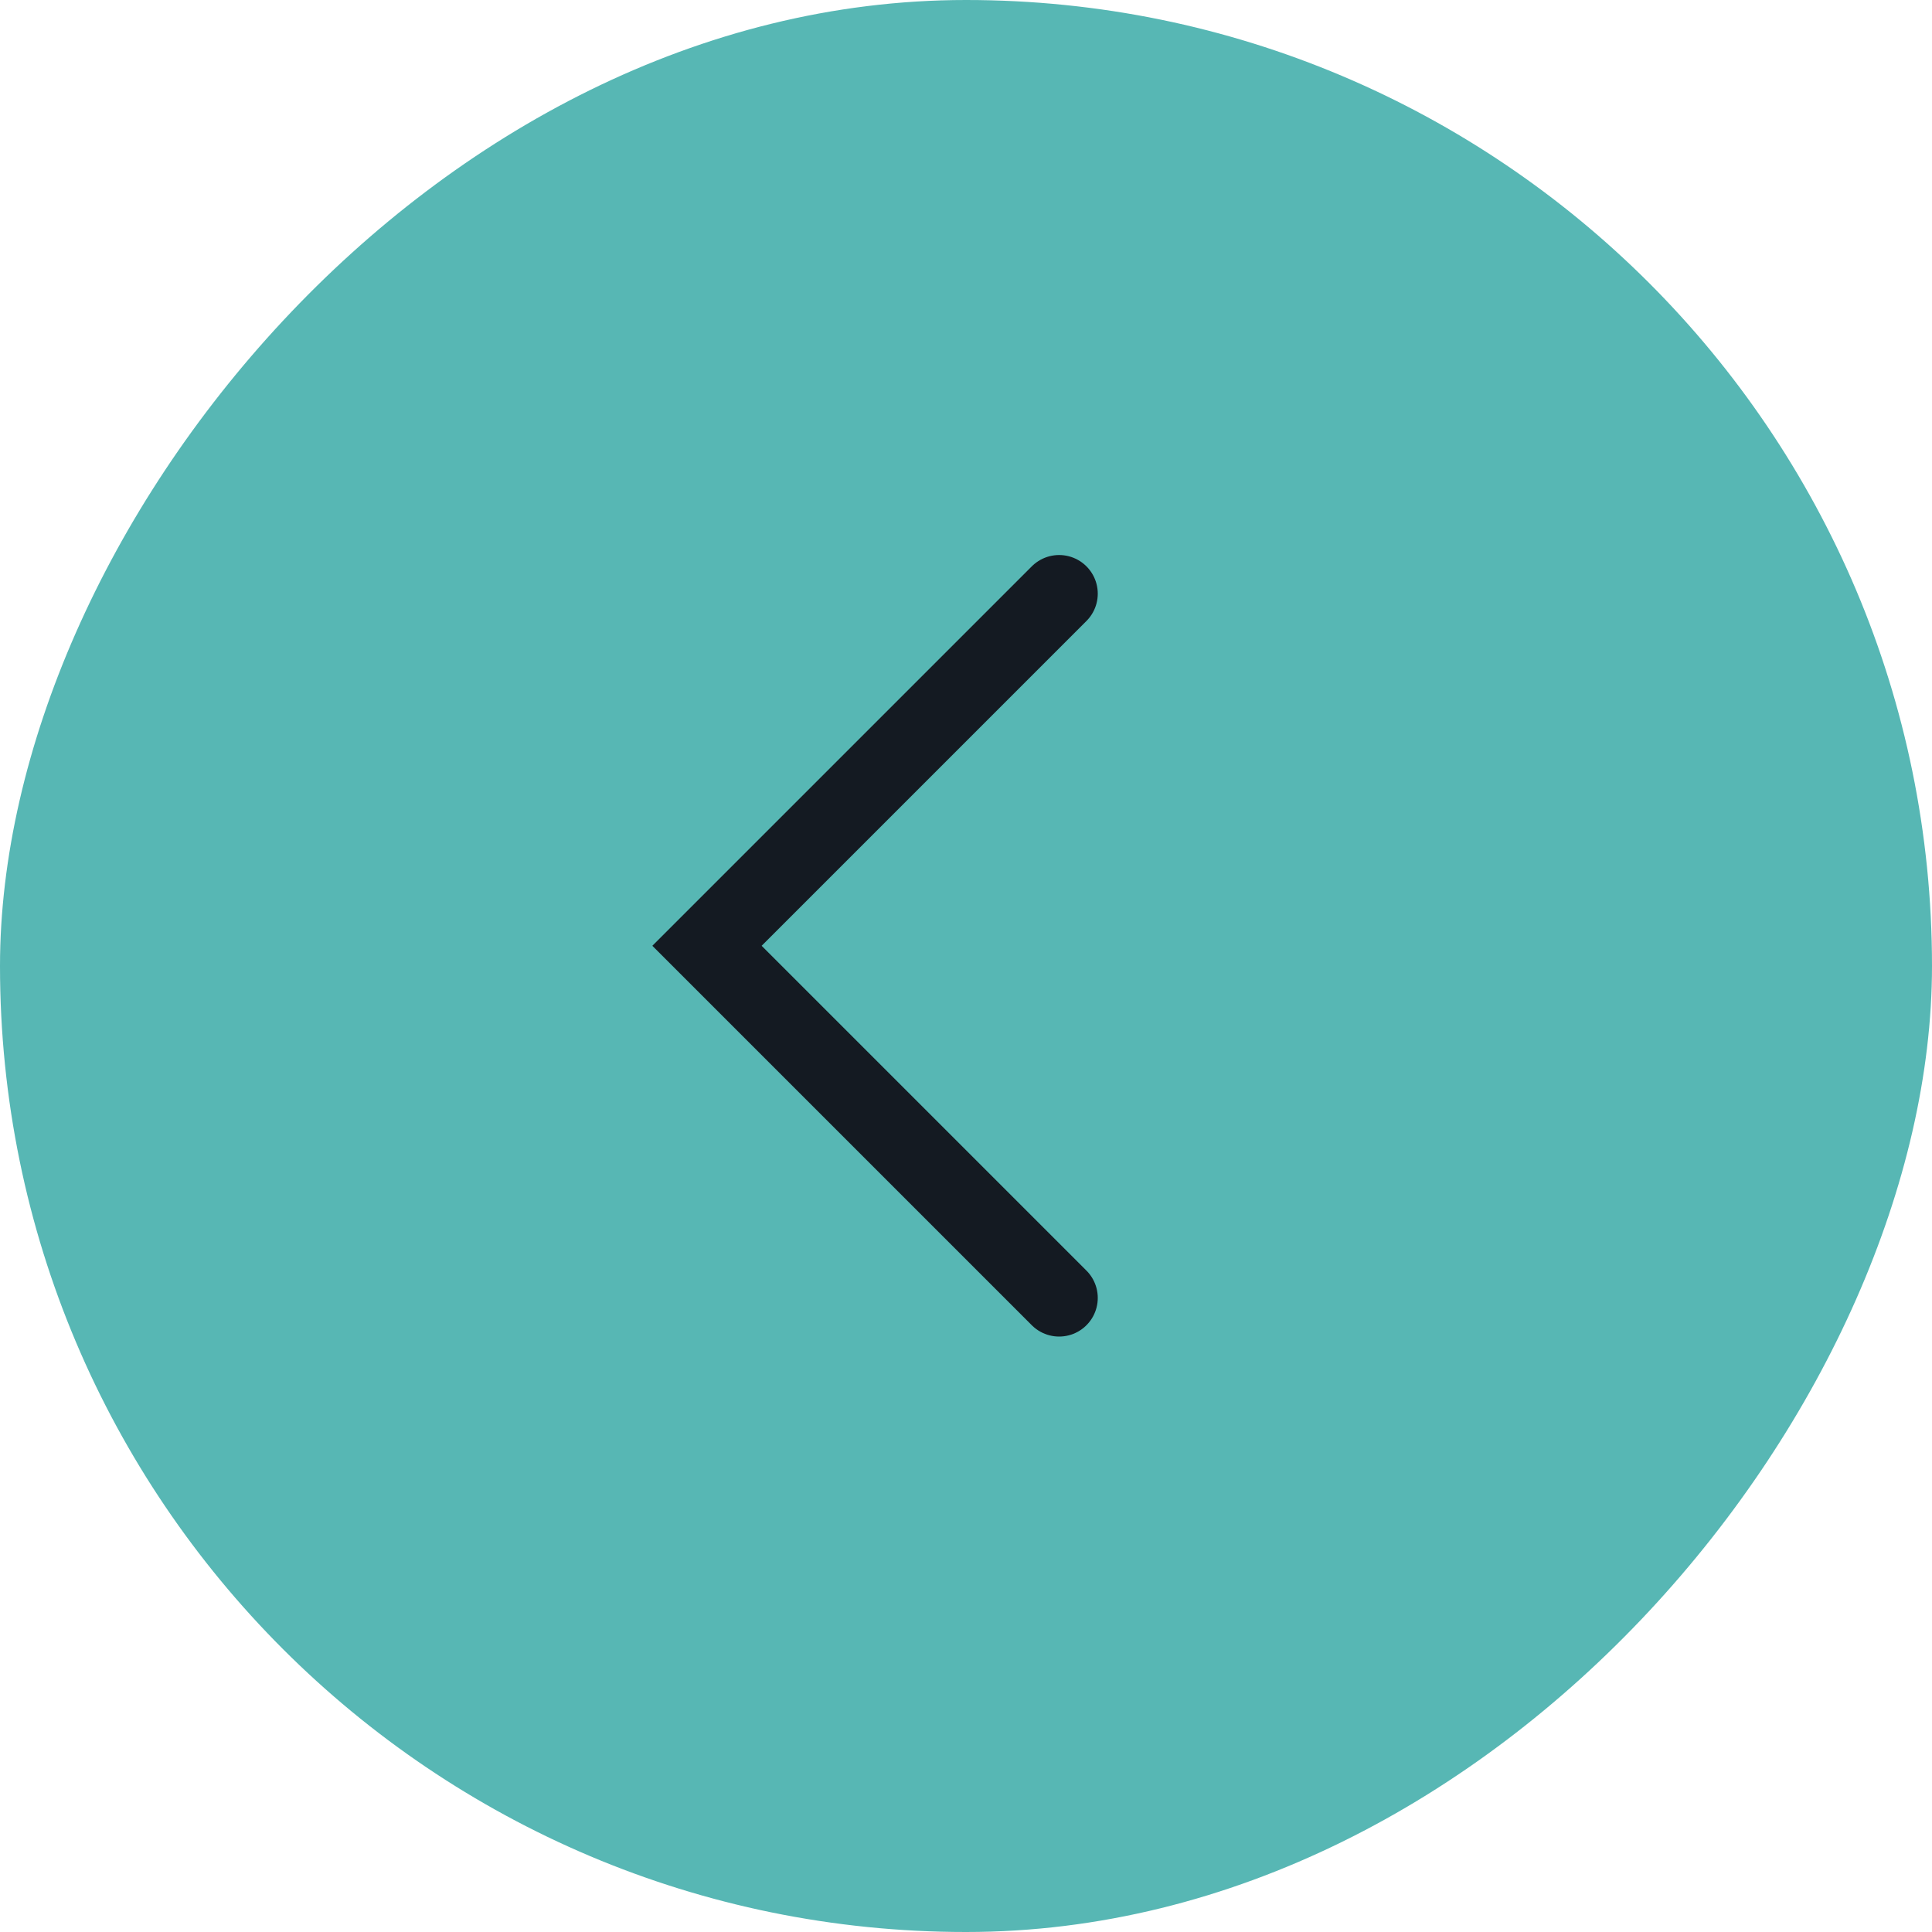 <?xml version="1.0" encoding="UTF-8"?> <svg xmlns="http://www.w3.org/2000/svg" width="50" height="50" viewBox="0 0 50 50" fill="none"><rect width="50" height="50" rx="25" transform="matrix(-1 0 0 1 50 0)" fill="#57B7B4"></rect><path d="M27.41 15.364L18.297 24.477L27.41 33.59" stroke="#141A22" stroke-width="2" stroke-linecap="round"></path></svg> 